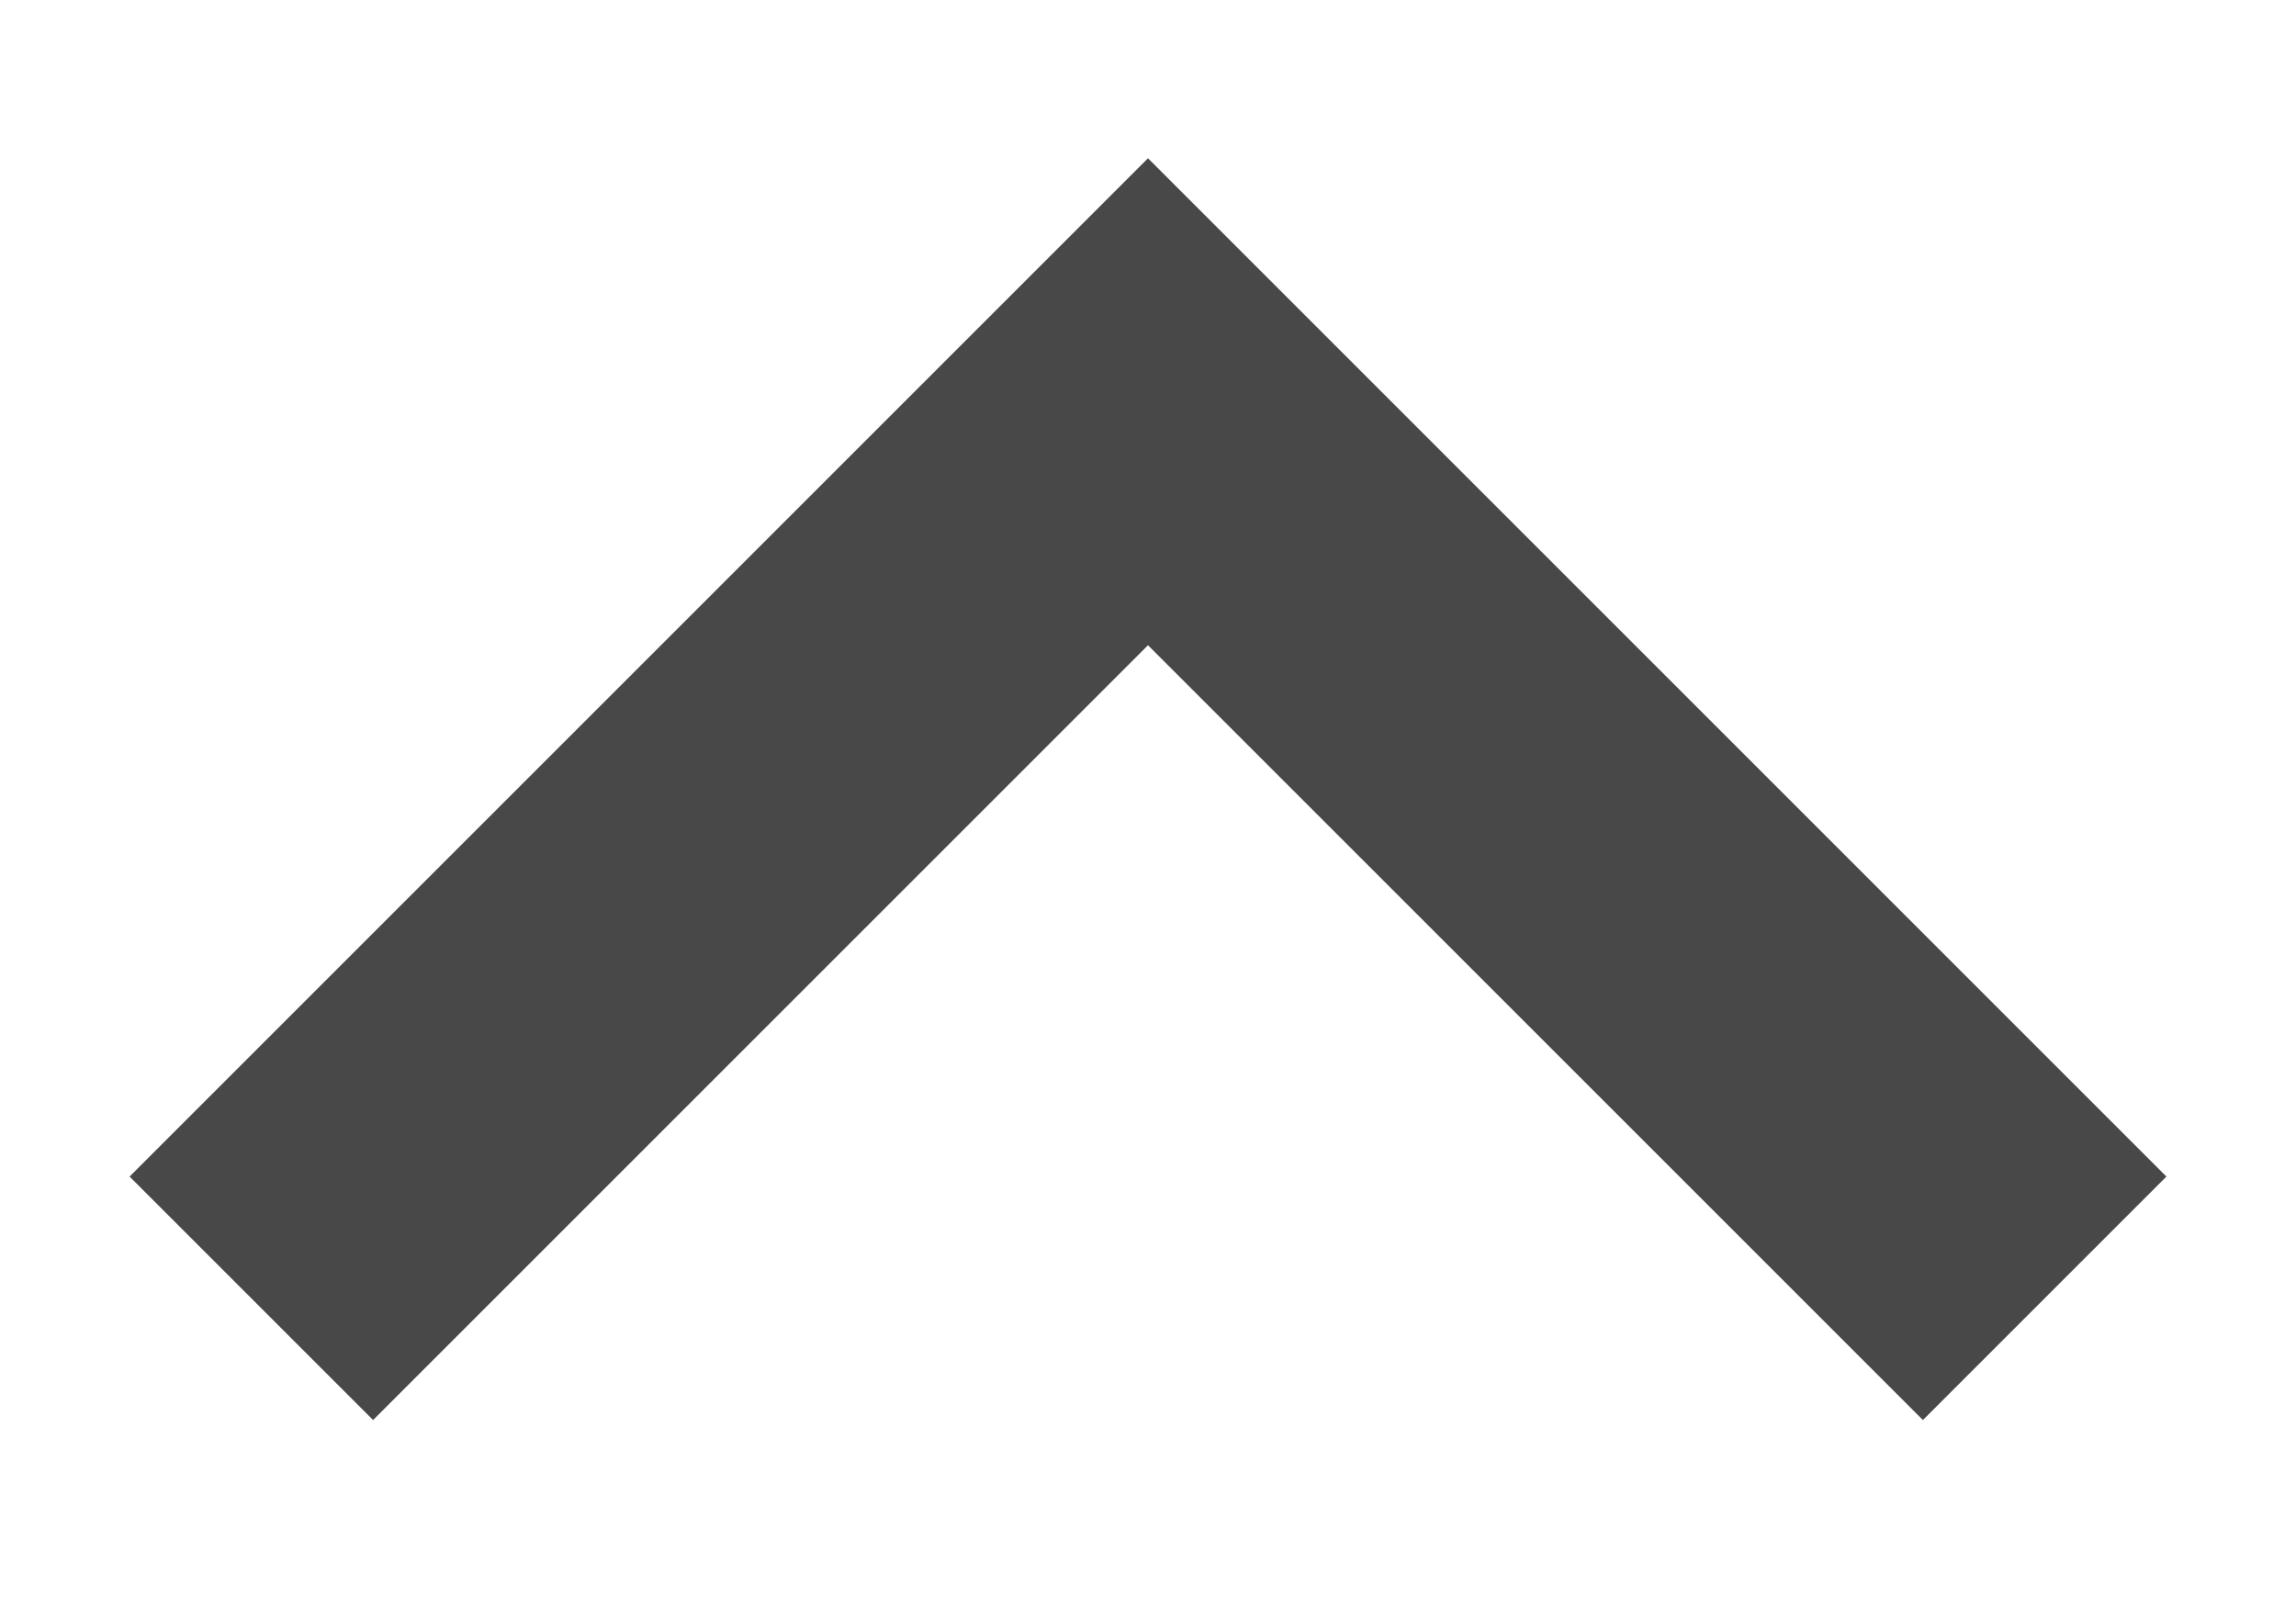 <svg width="10" height="7" viewBox="0 0 10 7" fill="none" xmlns="http://www.w3.org/2000/svg">
<path d="M1.625 5.125L5 1.75L8.375 5.125" stroke="#484848" stroke-width="1.5" stroke-linecap="square"/>
</svg>

